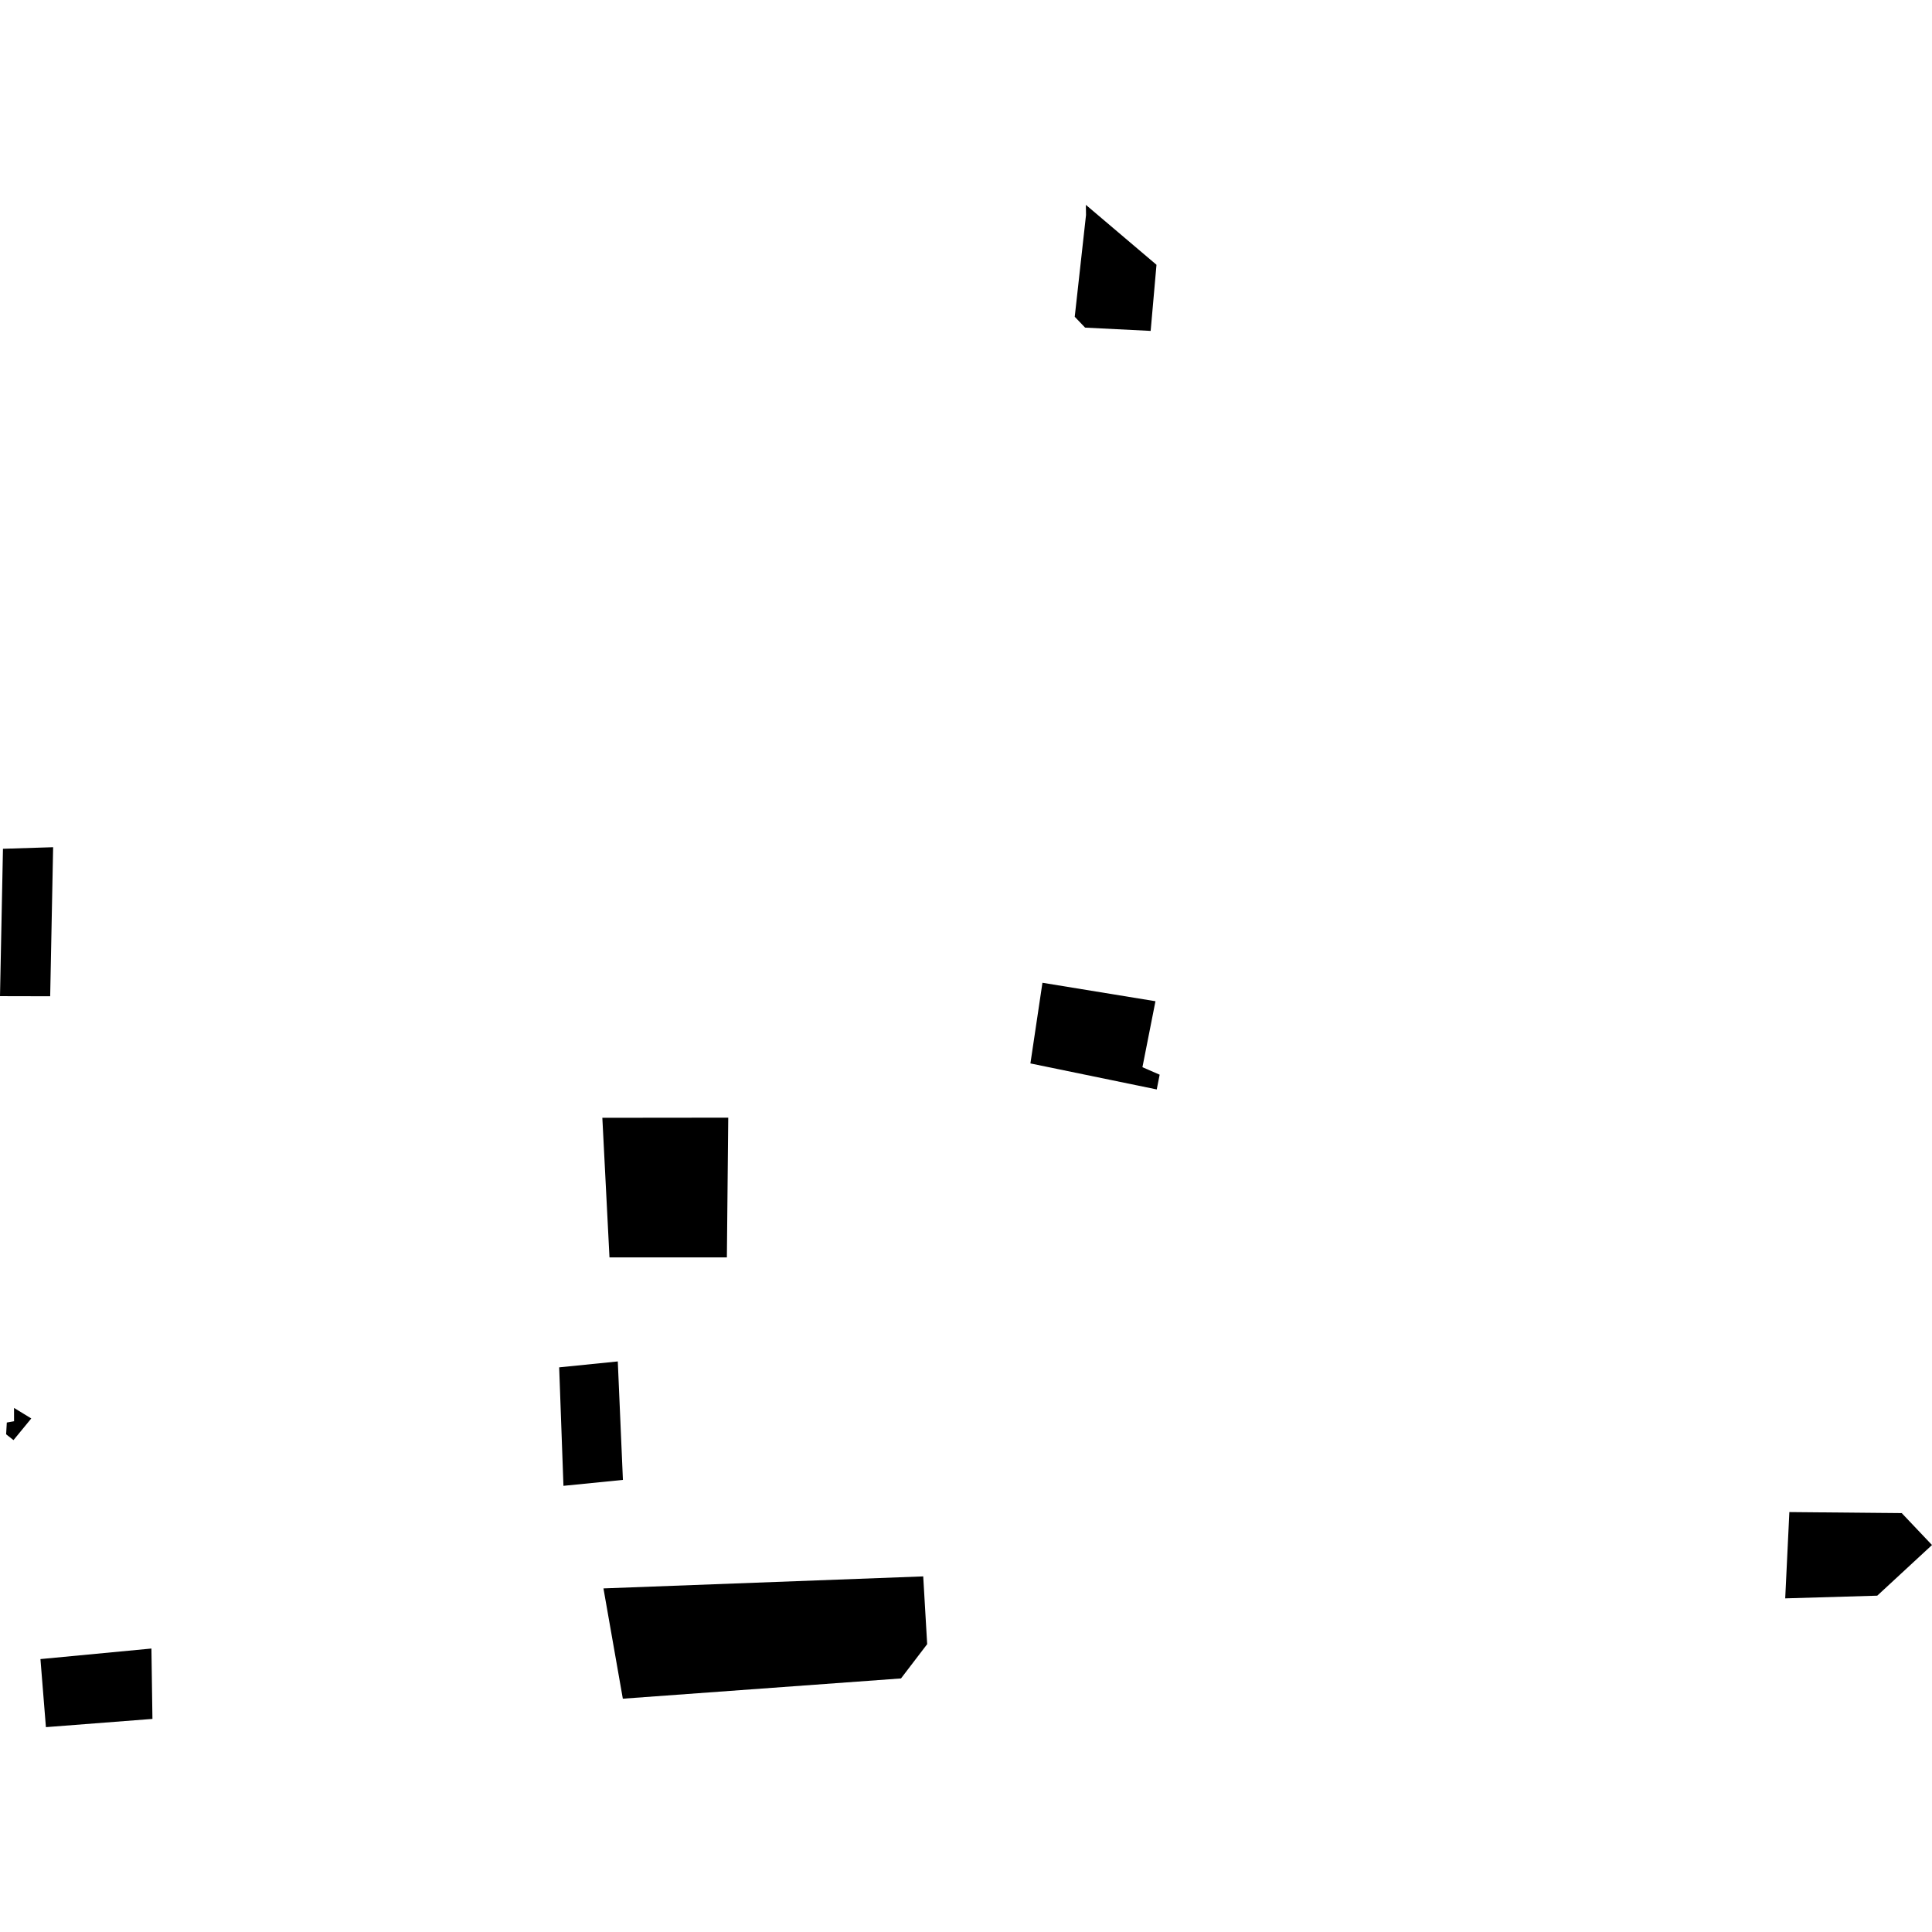 <?xml version="1.0" encoding="utf-8" standalone="no"?>
<!DOCTYPE svg PUBLIC "-//W3C//DTD SVG 1.1//EN"
  "http://www.w3.org/Graphics/SVG/1.1/DTD/svg11.dtd">
<!-- Created with matplotlib (https://matplotlib.org/) -->
<svg height="288pt" version="1.1" viewBox="0 0 288 288" width="288pt" xmlns="http://www.w3.org/2000/svg" xmlns:xlink="http://www.w3.org/1999/xlink">
 <defs>
  <style type="text/css">
*{stroke-linecap:butt;stroke-linejoin:round;}
  </style>
 </defs>
 <g id="figure_1">
  <g id="patch_1">
   <path d="M 0 288 
L 288 288 
L 288 0 
L 0 0 
z
" style="fill:none;opacity:0;"/>
  </g>
  <g id="axes_1">
   <g id="PatchCollection_1">
    <path clip-path="url(#p27c667cc9c)" d="M 155.396 146.499 
L 172.243 149.251 
L 170.3 159.086 
L 172.867 160.202 
L 172.434 162.401 
L 153.601 158.523 
L 155.396 146.499 
"/>
    <path clip-path="url(#p27c667cc9c)" d="M 266.737 225.402 
L 266.118 238.266 
L 279.837 237.864 
L 288 230.314 
L 283.491 225.559 
L 266.737 225.402 
"/>
    <path clip-path="url(#p27c667cc9c)" d="M 6.029 247.316 
L 6.844 257.463 
L 22.724 256.235 
L 22.572 245.744 
L 6.029 247.316 
"/>
    <path clip-path="url(#p27c667cc9c)" d="M 89.956 236.781 
L 137.623 234.99 
L 138.212 245.091 
L 134.311 250.201 
L 92.845 253.221 
L 89.956 236.781 
"/>
    <path clip-path="url(#p27c667cc9c)" d="M 83.355 203.829 
L 92.093 202.946 
L 92.857 220.605 
L 83.993 221.49 
L 83.355 203.829 
"/>
    <path clip-path="url(#p27c667cc9c)" d="M 161.89 32.052 
L 160.209 47.22 
L 161.755 48.838 
L 171.526 49.328 
L 172.396 39.471 
L 161.868 30.537 
L 161.89 32.052 
"/>
    <path clip-path="url(#p27c667cc9c)" d="M 89.79 166.628 
L 90.854 187.439 
L 108.354 187.437 
L 108.558 166.608 
L 89.79 166.628 
"/>
    <path clip-path="url(#p27c667cc9c)" d="M 0.442 126.526 
L 7.92 126.292 
L 7.481 148.511 
L 0 148.494 
L 0.442 126.526 
"/>
    <path clip-path="url(#p27c667cc9c)" d="M 1.014 212.054 
L 2.096 211.862 
L 2.092 209.877 
L 4.664 211.447 
L 2.011 214.675 
L 0.913 213.812 
L 1.014 212.054 
"/>
   </g>
  </g>
 </g>
 <defs>
  <clipPath id="p27c667cc9c">
   <rect height="226.926" width="288" x="0" y="30.537"/>
  </clipPath>
 </defs>
</svg>
